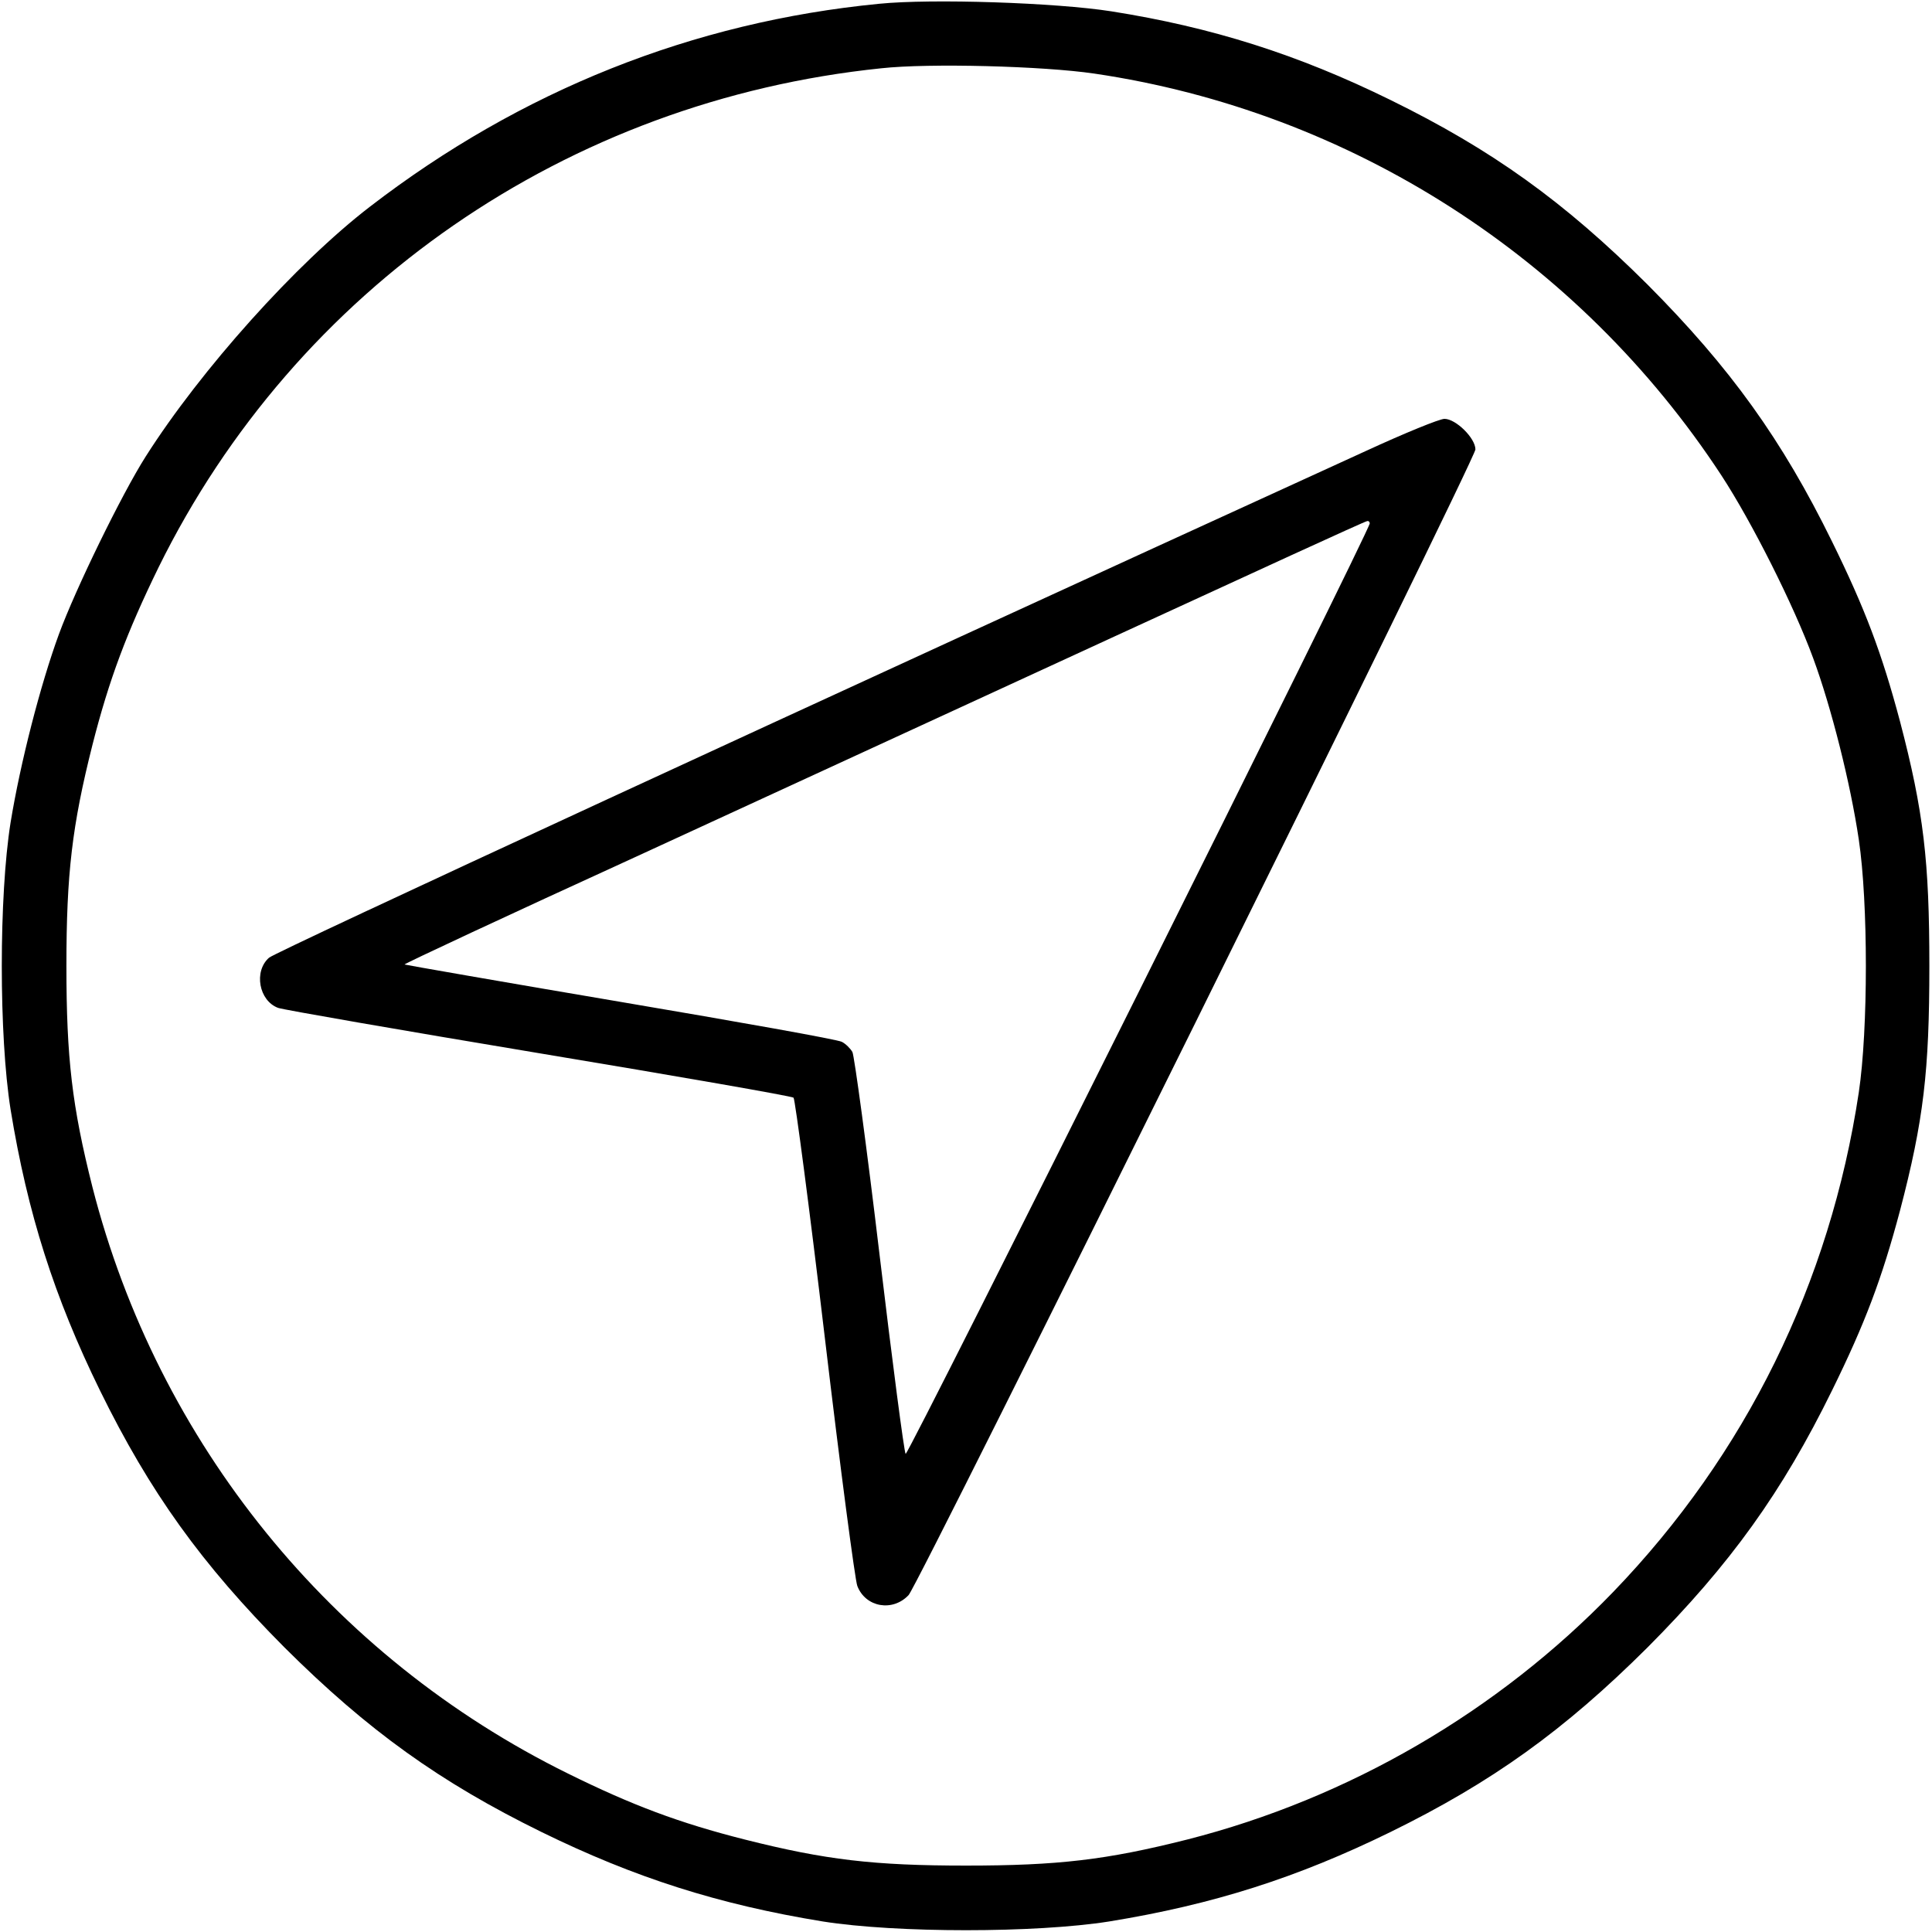 <?xml version="1.0" standalone="no"?>
<!DOCTYPE svg PUBLIC "-//W3C//DTD SVG 20010904//EN"
 "http://www.w3.org/TR/2001/REC-SVG-20010904/DTD/svg10.dtd">
<svg version="1.0" xmlns="http://www.w3.org/2000/svg"
 width="512pt" height="512pt" viewBox="0 0 512 512"
 preserveAspectRatio="xMidYMid meet">

<g transform="translate(0,512) scale(0.1,-0.1)"
fill="#000000" stroke="none">
<path d="M2330 5110 c-494 -48 -950 -230 -1350 -538 -195 -150 -448 -432 -594
-662 -63 -99 -186 -351 -230 -471 -49 -134 -102 -340 -128 -499 -31 -195 -31
-565 0 -760 45 -276 116 -498 237 -745 132 -269 269 -460 489 -681 221 -220
412 -357 681 -489 247 -121 469 -192 745 -237 195 -31 565 -31 760 0 276 45
498 116 745 237 269 132 460 269 681 489 220 221 357 412 489 681 88 179 132
296 180 476 63 240 78 371 78 649 0 278 -15 409 -78 649 -48 180 -92 297 -180
476 -132 269 -269 460 -489 681 -221 220 -412 357 -681 489 -246 121 -474 193
-740 235 -147 23 -475 34 -615 20z m570 -185 c678 -100 1284 -488 1662 -1065
81 -124 192 -345 243 -484 48 -130 99 -332 121 -481 25 -167 25 -503 0 -670
-76 -505 -300 -960 -651 -1324 -306 -317 -701 -547 -1129 -656 -214 -54 -342
-69 -586 -69 -244 0 -372 15 -586 69 -174 44 -299 91 -469 175 -627 309 -1087
877 -1260 1554 -54 214 -69 342 -69 586 0 244 15 372 69 586 44 173 91 298
175 470 365 741 1083 1237 1915 1323 127 14 429 6 565 -14z"/>
<path d="M3620 3925 c-1499 -685 -2889 -1327 -2907 -1343 -41 -36 -27 -114 24
-133 14 -5 325 -59 691 -120 367 -61 671 -114 675 -118 4 -4 42 -291 83 -637
41 -346 80 -642 86 -657 22 -57 94 -69 136 -24 28 31 1502 3010 1502 3036 0
30 -52 81 -82 81 -13 0 -106 -38 -208 -85z m10 -192 c0 -19 -1224 -2473 -1230
-2466 -4 5 -35 242 -69 527 -34 286 -67 528 -72 538 -5 9 -18 22 -28 27 -10 6
-274 53 -587 106 -313 53 -570 98 -572 99 -1 2 273 130 610 284 337 155 910
419 1273 586 363 167 663 305 668 305 4 1 7 -2 7 -6z"/>
</g>
</svg>
